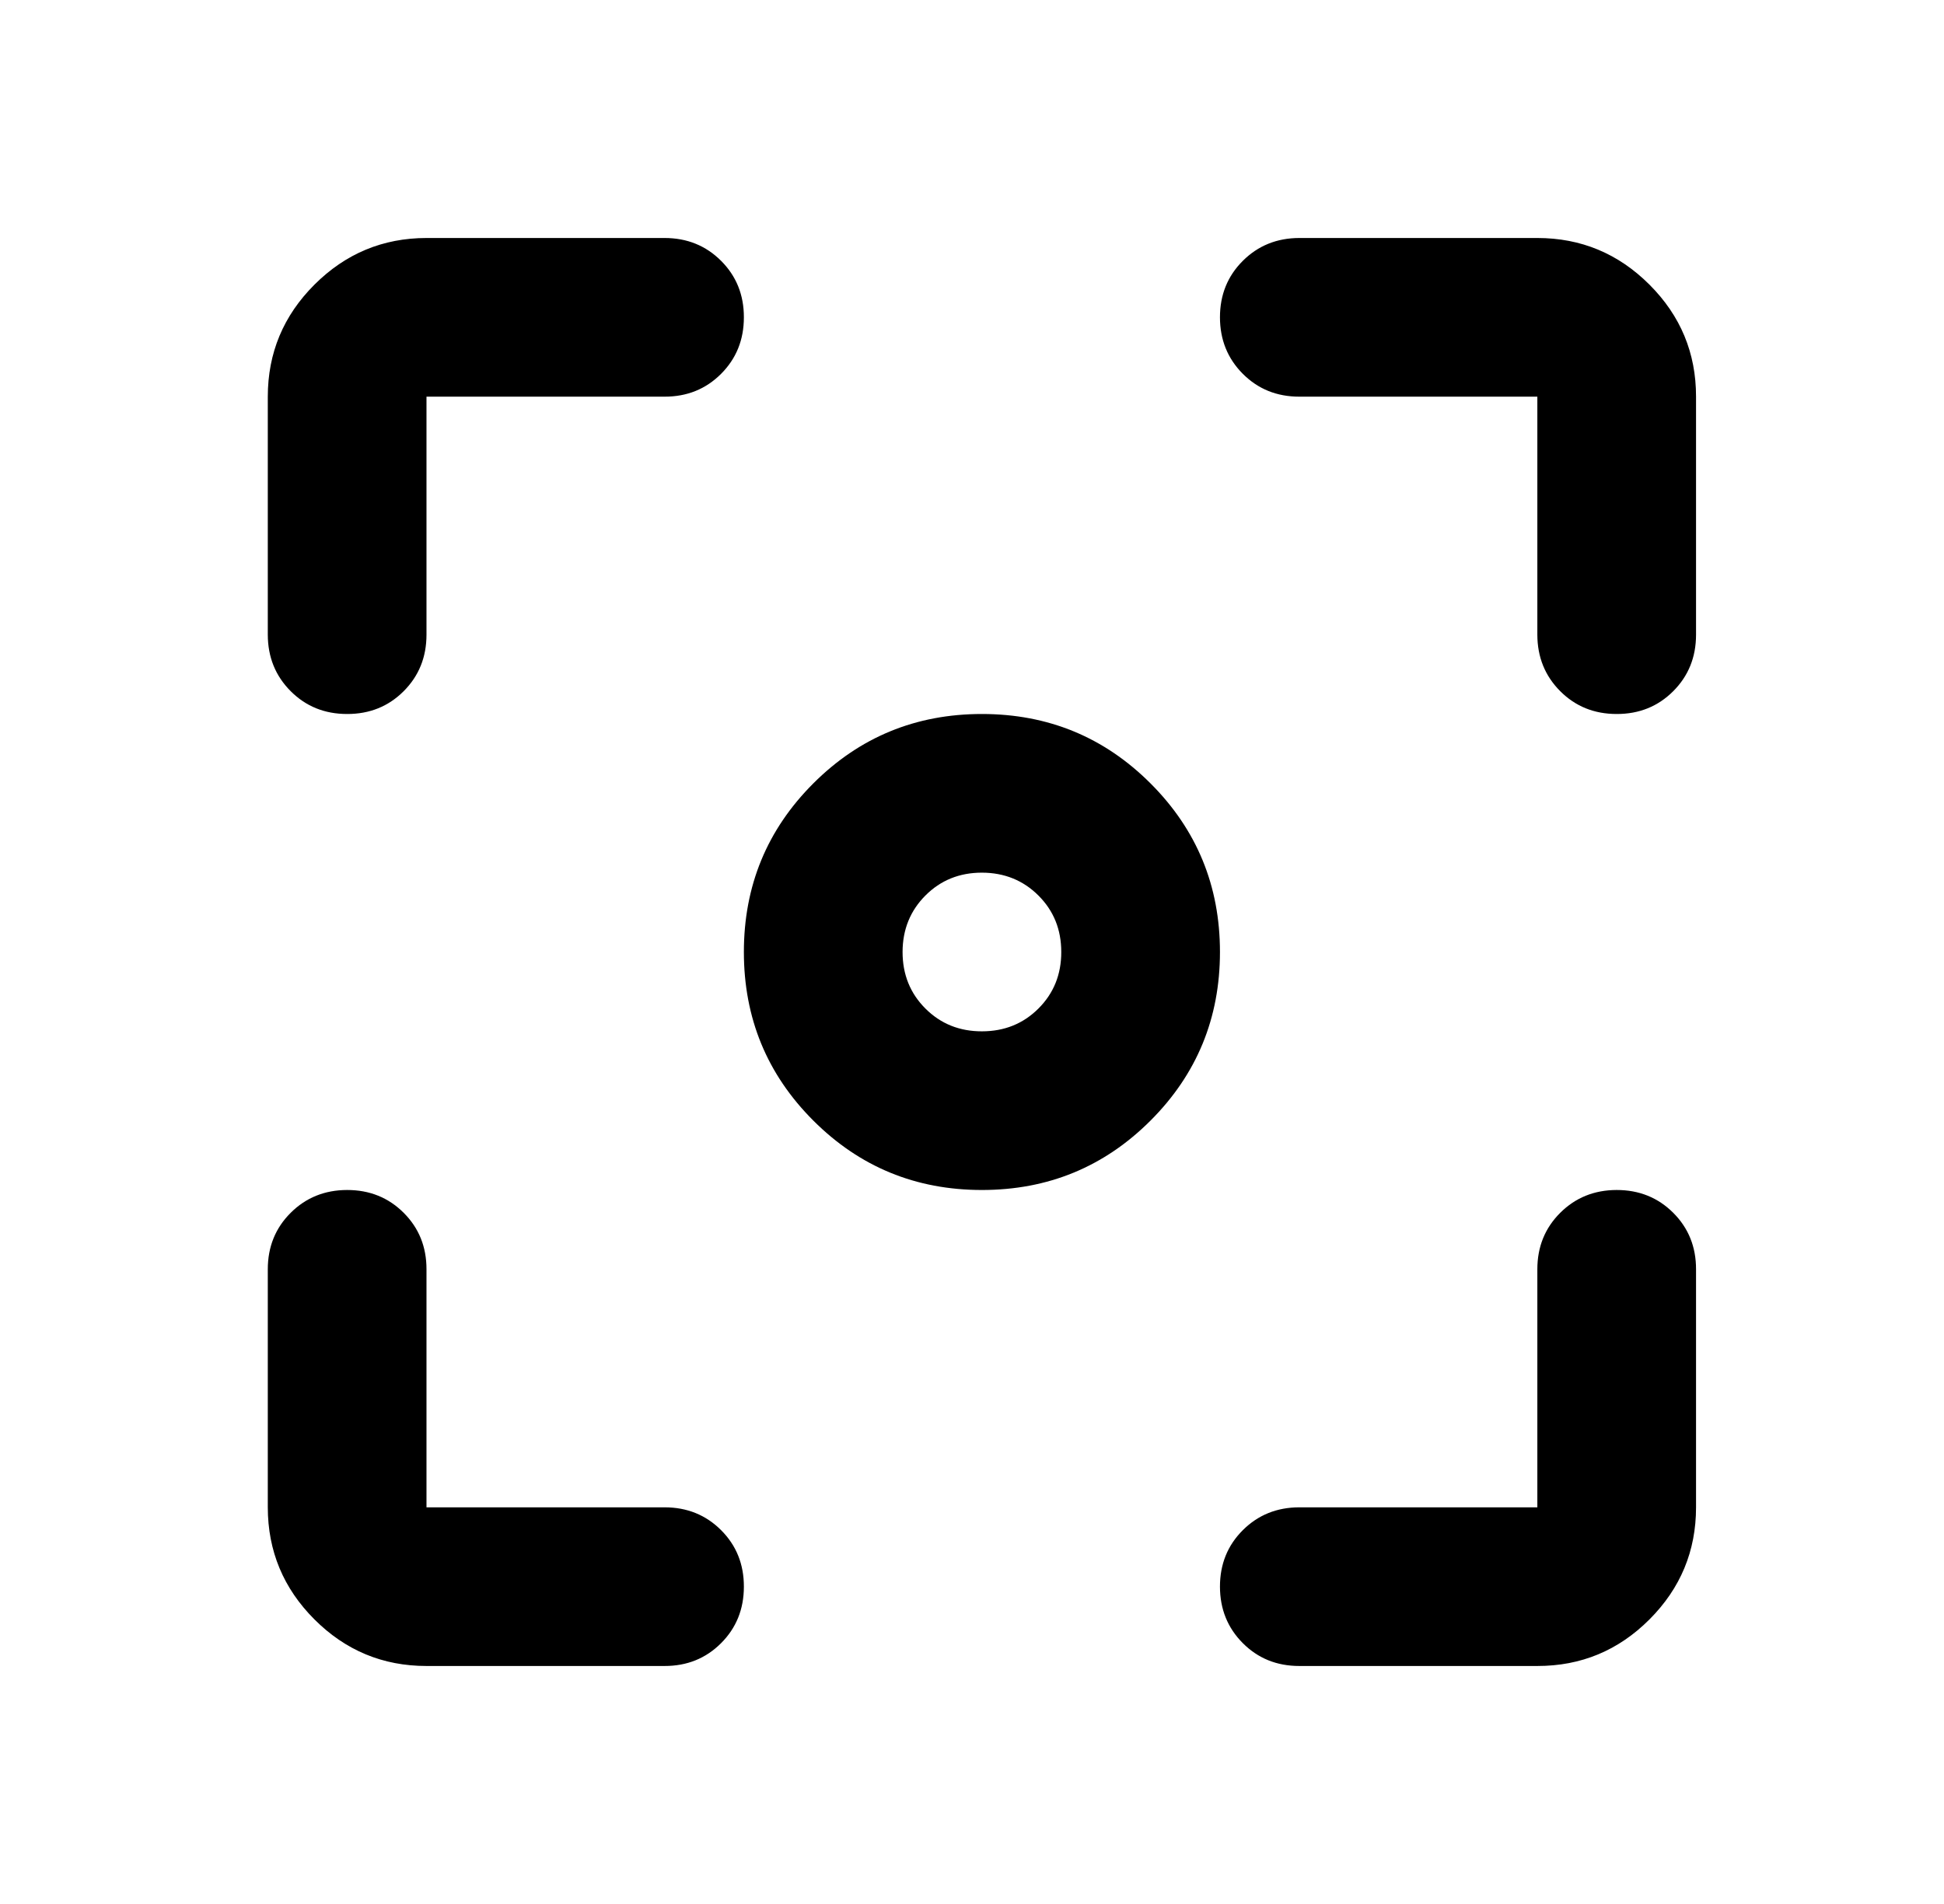 <svg width="49" height="48" viewBox="0 0 49 48" fill="none" xmlns="http://www.w3.org/2000/svg">
<g id="material-symbols:filter-center-focus-outline-rounded">
<path id="Vector" d="M10.75 42C9.65 42 8.709 41.609 7.926 40.826C7.143 40.043 6.751 39.101 6.75 38V32C6.75 31.433 6.942 30.959 7.326 30.576C7.71 30.193 8.185 30.001 8.75 30C9.317 30 9.792 30.192 10.176 30.576C10.56 30.96 10.751 31.435 10.75 32V38H16.75C17.317 38 17.792 38.192 18.176 38.576C18.56 38.96 18.751 39.435 18.75 40C18.75 40.567 18.558 41.042 18.174 41.426C17.79 41.81 17.315 42.001 16.75 42H10.75ZM38.75 42H32.75C32.183 42 31.709 41.808 31.326 41.424C30.943 41.04 30.751 40.565 30.75 40C30.75 39.433 30.942 38.959 31.326 38.576C31.71 38.193 32.185 38.001 32.75 38H38.75V32C38.75 31.433 38.942 30.959 39.326 30.576C39.71 30.193 40.185 30.001 40.75 30C41.317 30 41.792 30.192 42.176 30.576C42.56 30.96 42.751 31.435 42.75 32V38C42.75 39.1 42.359 40.042 41.576 40.826C40.793 41.61 39.851 42.001 38.75 42ZM6.75 16V10C6.75 8.9 7.142 7.959 7.926 7.176C8.71 6.393 9.651 6.001 10.75 6H16.75C17.317 6 17.792 6.192 18.176 6.576C18.56 6.96 18.751 7.435 18.75 8C18.75 8.567 18.558 9.042 18.174 9.426C17.79 9.81 17.315 10.001 16.75 10H10.75V16C10.75 16.567 10.558 17.042 10.174 17.426C9.79 17.81 9.315 18.001 8.75 18C8.183 18 7.709 17.808 7.326 17.424C6.943 17.04 6.751 16.565 6.75 16ZM38.75 16V10H32.75C32.183 10 31.709 9.808 31.326 9.424C30.943 9.04 30.751 8.565 30.75 8C30.75 7.433 30.942 6.959 31.326 6.576C31.71 6.193 32.185 6.001 32.75 6H38.75C39.85 6 40.792 6.392 41.576 7.176C42.36 7.96 42.751 8.901 42.75 10V16C42.75 16.567 42.558 17.042 42.174 17.426C41.79 17.81 41.315 18.001 40.75 18C40.183 18 39.709 17.808 39.326 17.424C38.943 17.04 38.751 16.565 38.75 16ZM24.75 30C23.083 30 21.667 29.417 20.5 28.25C19.333 27.083 18.75 25.667 18.75 24C18.75 22.333 19.333 20.917 20.5 19.75C21.667 18.583 23.083 18 24.75 18C26.417 18 27.833 18.583 29 19.75C30.167 20.917 30.75 22.333 30.75 24C30.75 25.667 30.167 27.083 29 28.25C27.833 29.417 26.417 30 24.75 30ZM24.75 26C25.317 26 25.792 25.808 26.176 25.424C26.56 25.04 26.751 24.565 26.75 24C26.75 23.433 26.558 22.959 26.174 22.576C25.79 22.193 25.315 22.001 24.75 22C24.183 22 23.709 22.192 23.326 22.576C22.943 22.96 22.751 23.435 22.75 24C22.75 24.567 22.942 25.042 23.326 25.426C23.71 25.81 24.185 26.001 24.75 26Z" fill="black"/>
</g>
</svg>
